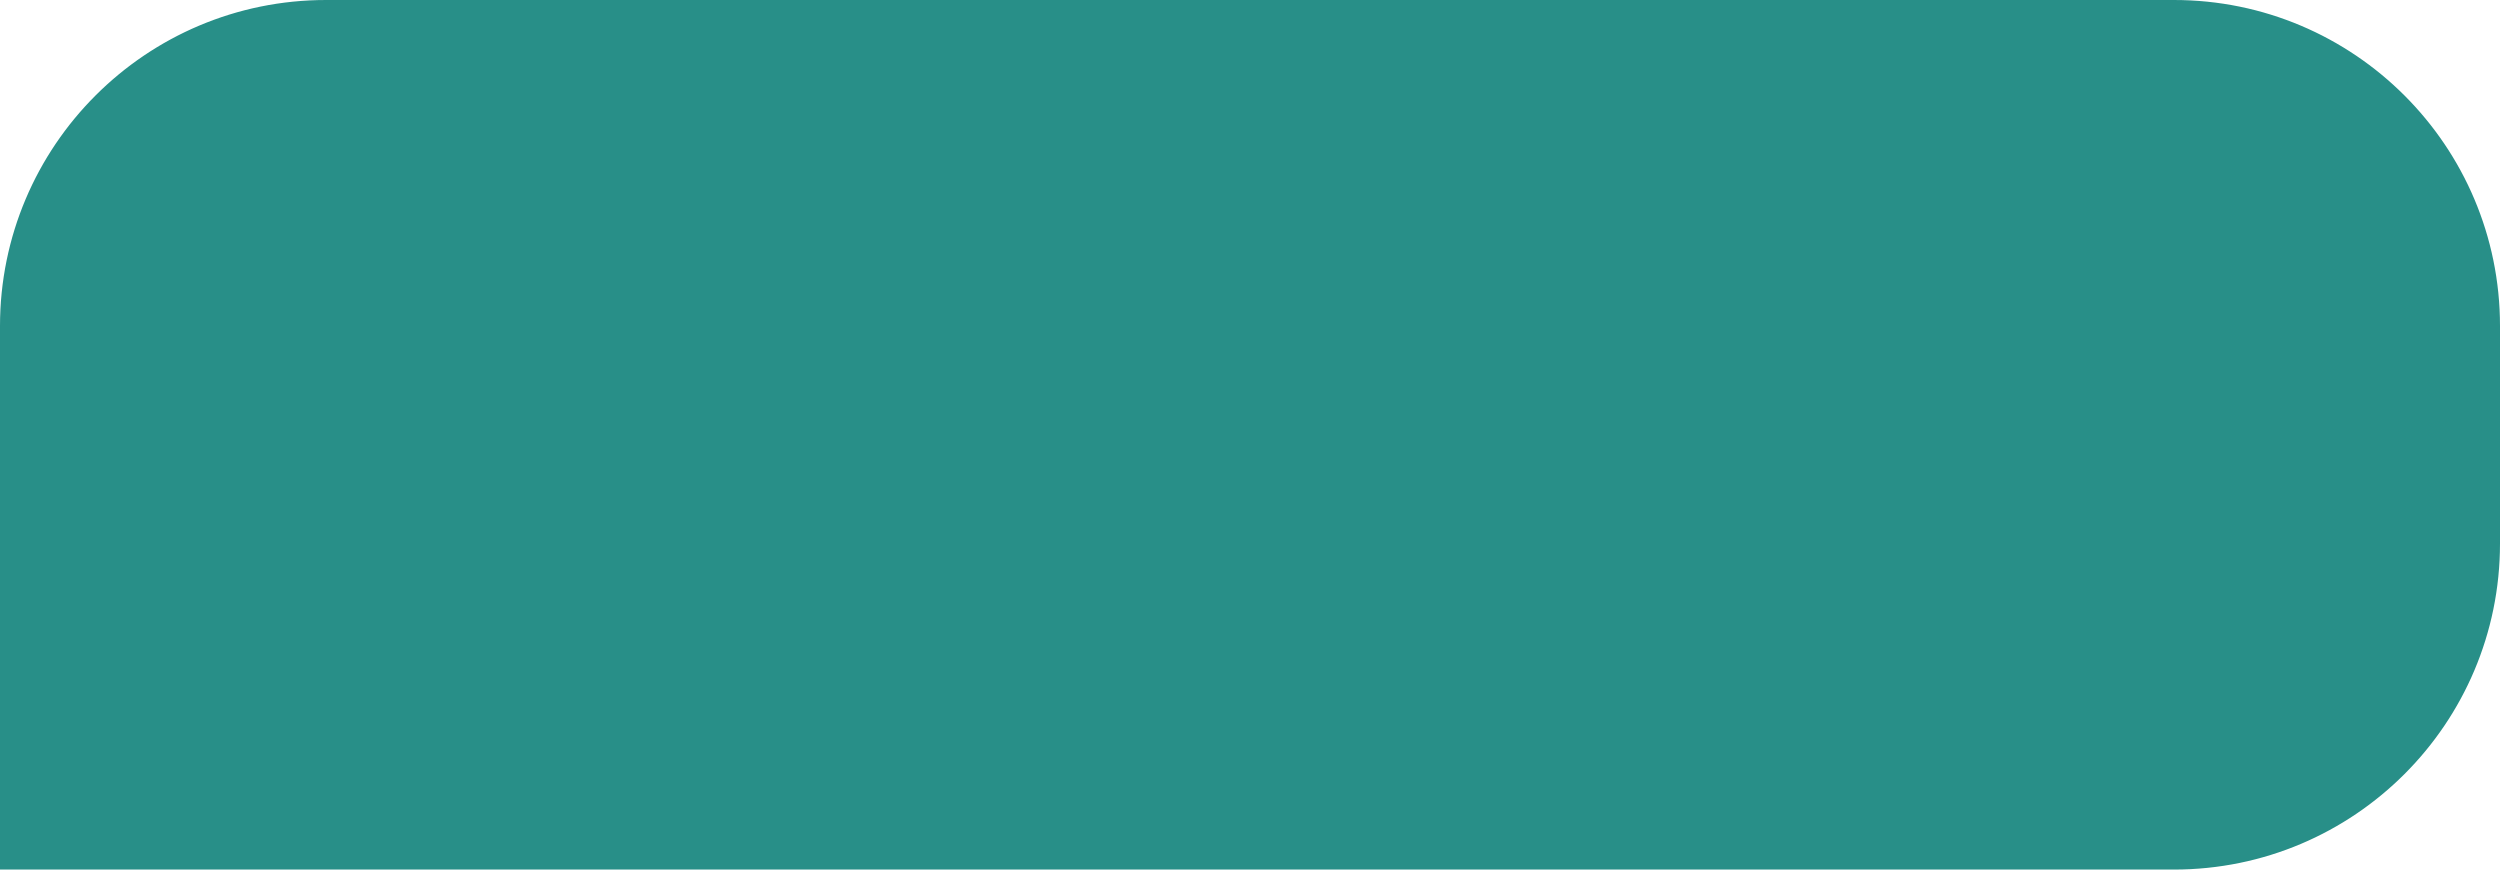 <?xml version="1.0" encoding="UTF-8"?> <svg xmlns="http://www.w3.org/2000/svg" width="184" height="64" viewBox="0 0 184 64" fill="none"> <path d="M24 1H160C172.703 1 183 11.297 183 24V40C183 52.703 172.703 63 160 63H1V24C1 11.297 11.297 1 24 1Z" fill="#288F88"></path> <path d="M24 1H160C172.703 1 183 11.297 183 24V40C183 52.703 172.703 63 160 63H1V24C1 11.297 11.297 1 24 1Z" stroke="#288F88" stroke-width="2"></path> </svg> 
